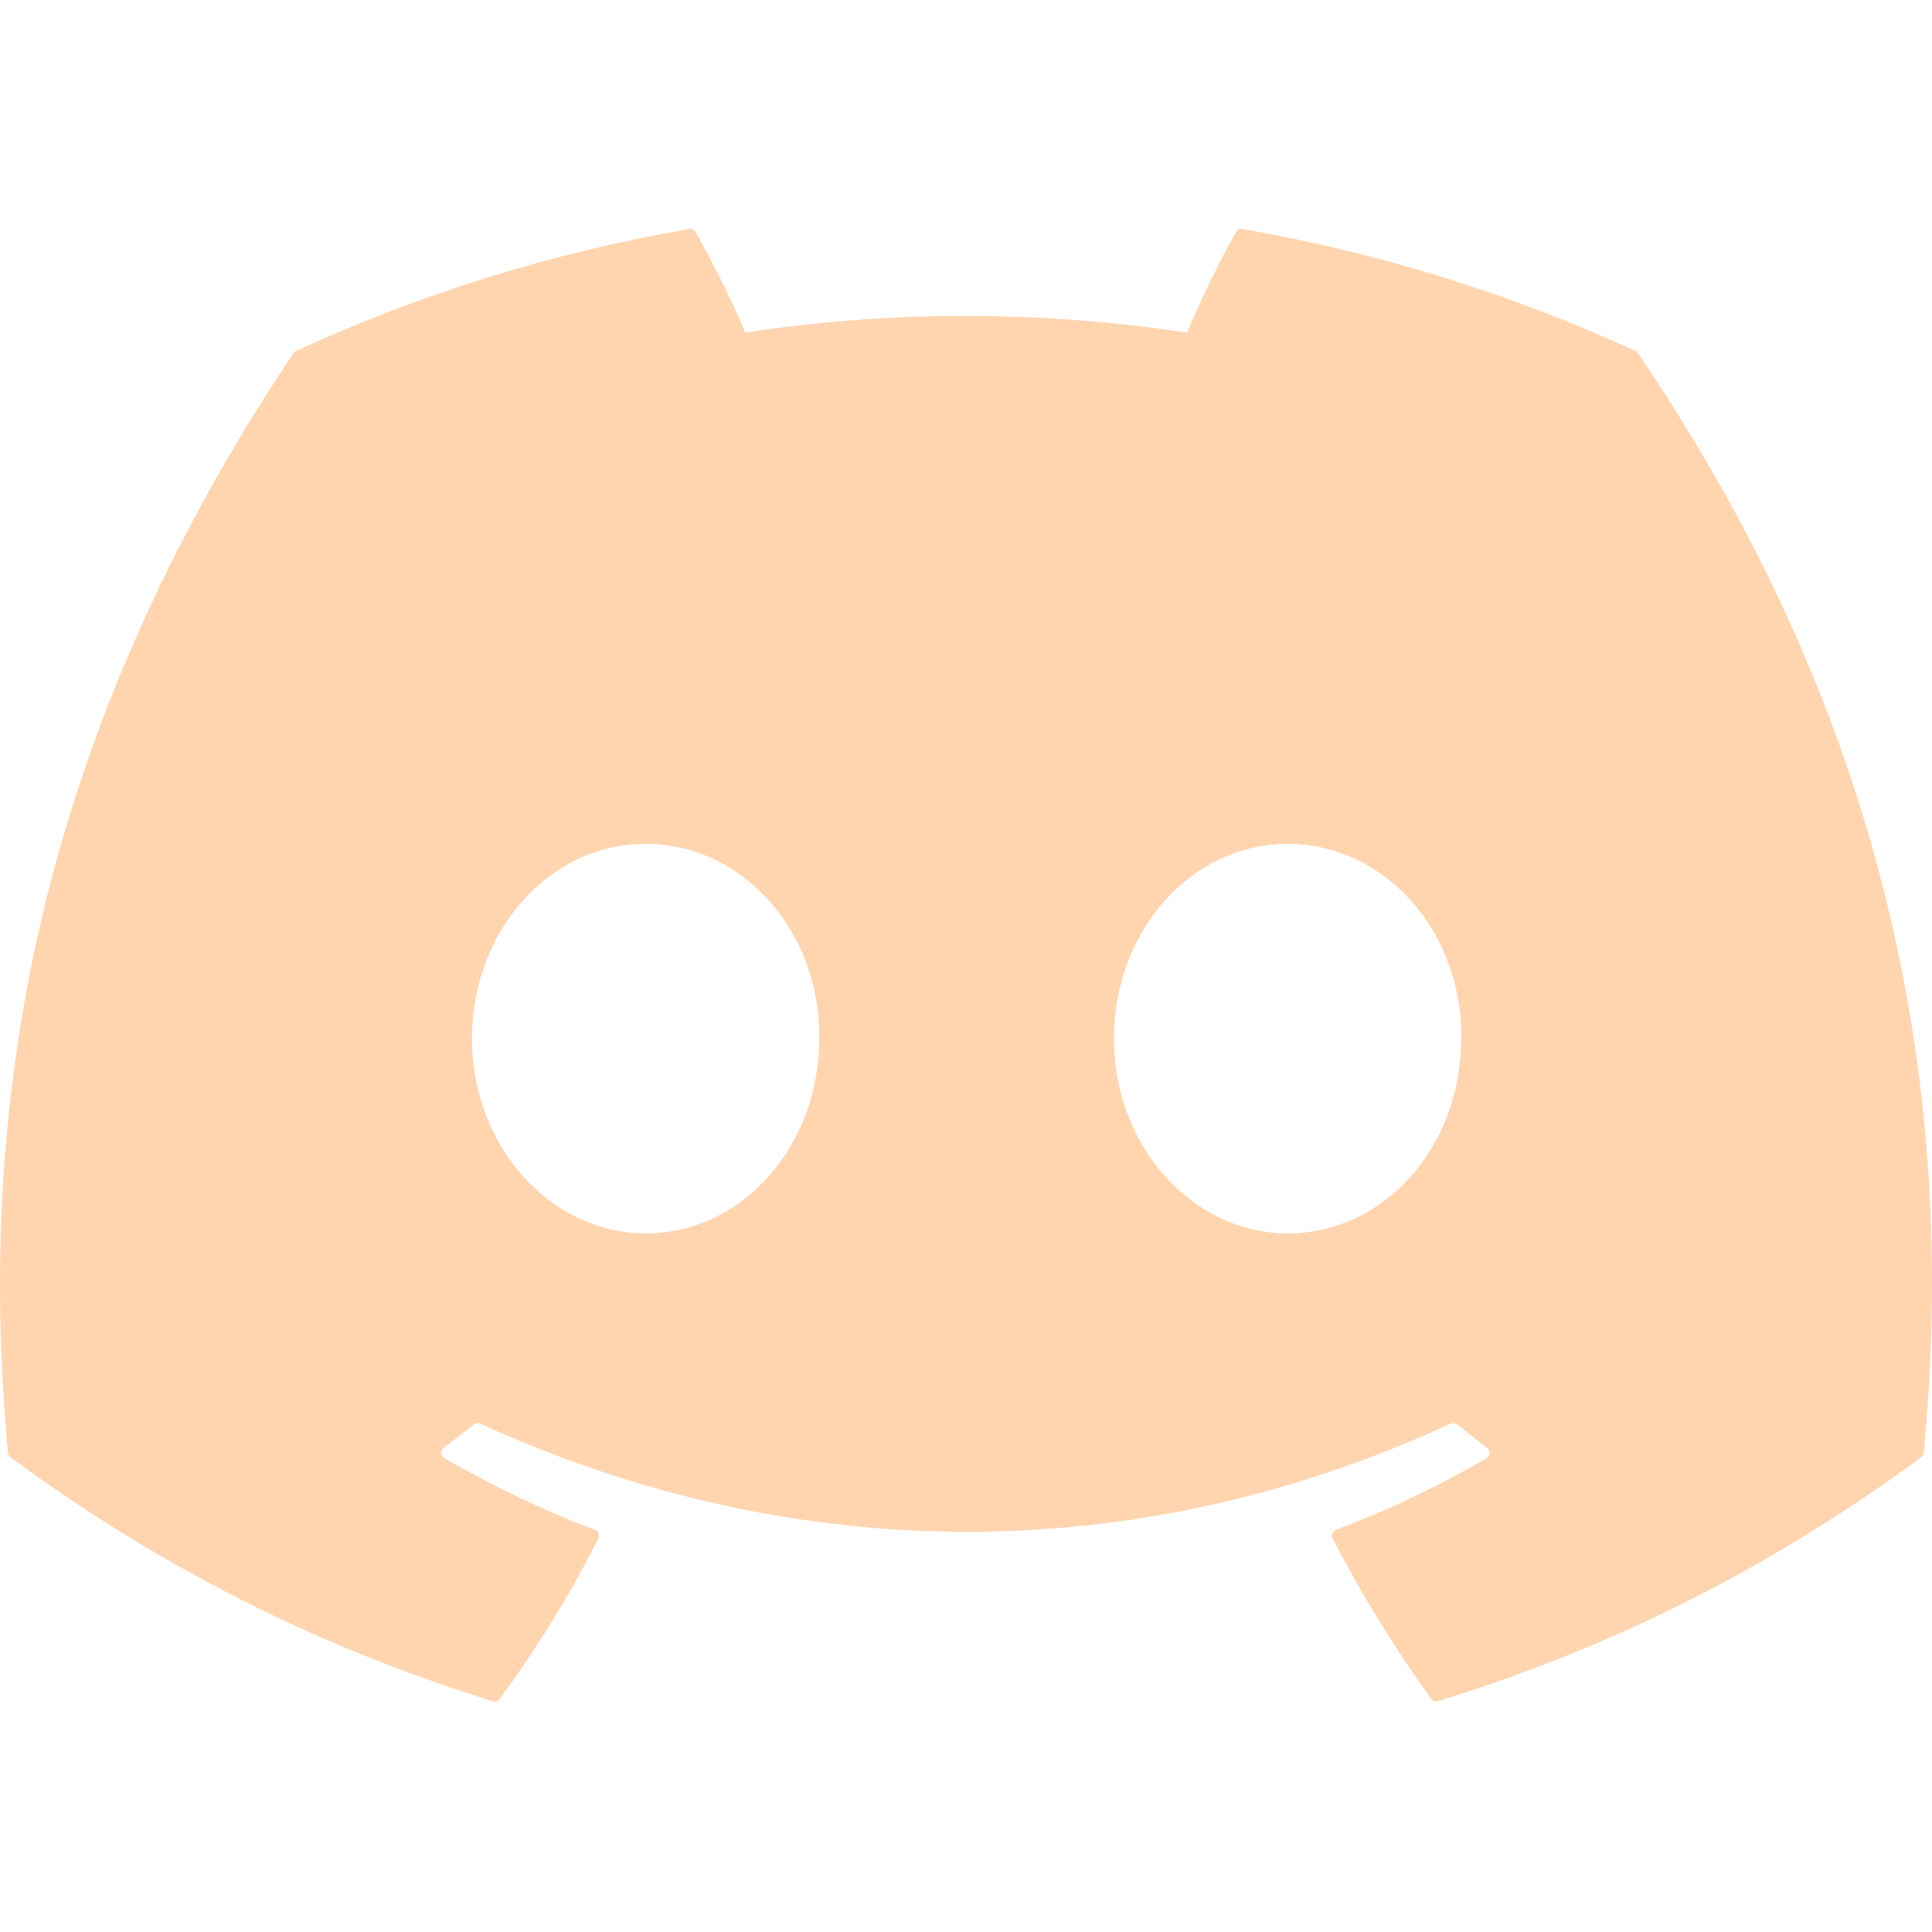 <svg width="60" height="60" viewBox="0 0 60 60" fill="none" xmlns="http://www.w3.org/2000/svg">
<path d="M50.792 10.899C46.968 9.145 42.867 7.852 38.58 7.112C38.502 7.097 38.424 7.133 38.383 7.204C37.856 8.142 37.272 9.366 36.863 10.328C32.251 9.638 27.663 9.638 23.146 10.328C22.737 9.345 22.131 8.142 21.601 7.204C21.561 7.135 21.483 7.1 21.405 7.112C17.12 7.85 13.019 9.142 9.192 10.899C9.159 10.914 9.131 10.938 9.112 10.969C1.333 22.589 -0.797 33.925 0.248 45.119C0.253 45.174 0.283 45.227 0.326 45.26C5.458 49.029 10.429 51.317 15.308 52.833C15.386 52.857 15.469 52.828 15.519 52.764C16.673 51.188 17.702 49.526 18.584 47.779C18.636 47.676 18.586 47.555 18.48 47.514C16.848 46.895 15.294 46.141 13.799 45.284C13.681 45.215 13.672 45.045 13.78 44.965C14.095 44.729 14.409 44.484 14.71 44.236C14.764 44.191 14.84 44.181 14.904 44.21C24.723 48.693 35.354 48.693 45.057 44.21C45.121 44.179 45.197 44.188 45.254 44.234C45.554 44.481 45.869 44.729 46.185 44.965C46.294 45.045 46.287 45.215 46.169 45.284C44.674 46.157 43.12 46.895 41.486 47.512C41.38 47.553 41.333 47.676 41.385 47.779C42.286 49.524 43.314 51.186 44.447 52.762C44.495 52.828 44.58 52.857 44.658 52.833C49.56 51.317 54.532 49.029 59.664 45.26C59.709 45.227 59.737 45.176 59.742 45.122C60.993 32.179 57.646 20.937 50.871 10.971C50.854 10.938 50.826 10.914 50.792 10.899ZM20.05 38.303C17.094 38.303 14.658 35.589 14.658 32.256C14.658 28.922 17.047 26.208 20.05 26.208C23.077 26.208 25.489 28.946 25.442 32.256C25.442 35.589 23.054 38.303 20.05 38.303ZM39.987 38.303C37.031 38.303 34.595 35.589 34.595 32.256C34.595 28.922 36.983 26.208 39.987 26.208C43.014 26.208 45.426 28.946 45.379 32.256C45.379 35.589 43.014 38.303 39.987 38.303Z" fill="#FFD5B0"/>
</svg>
